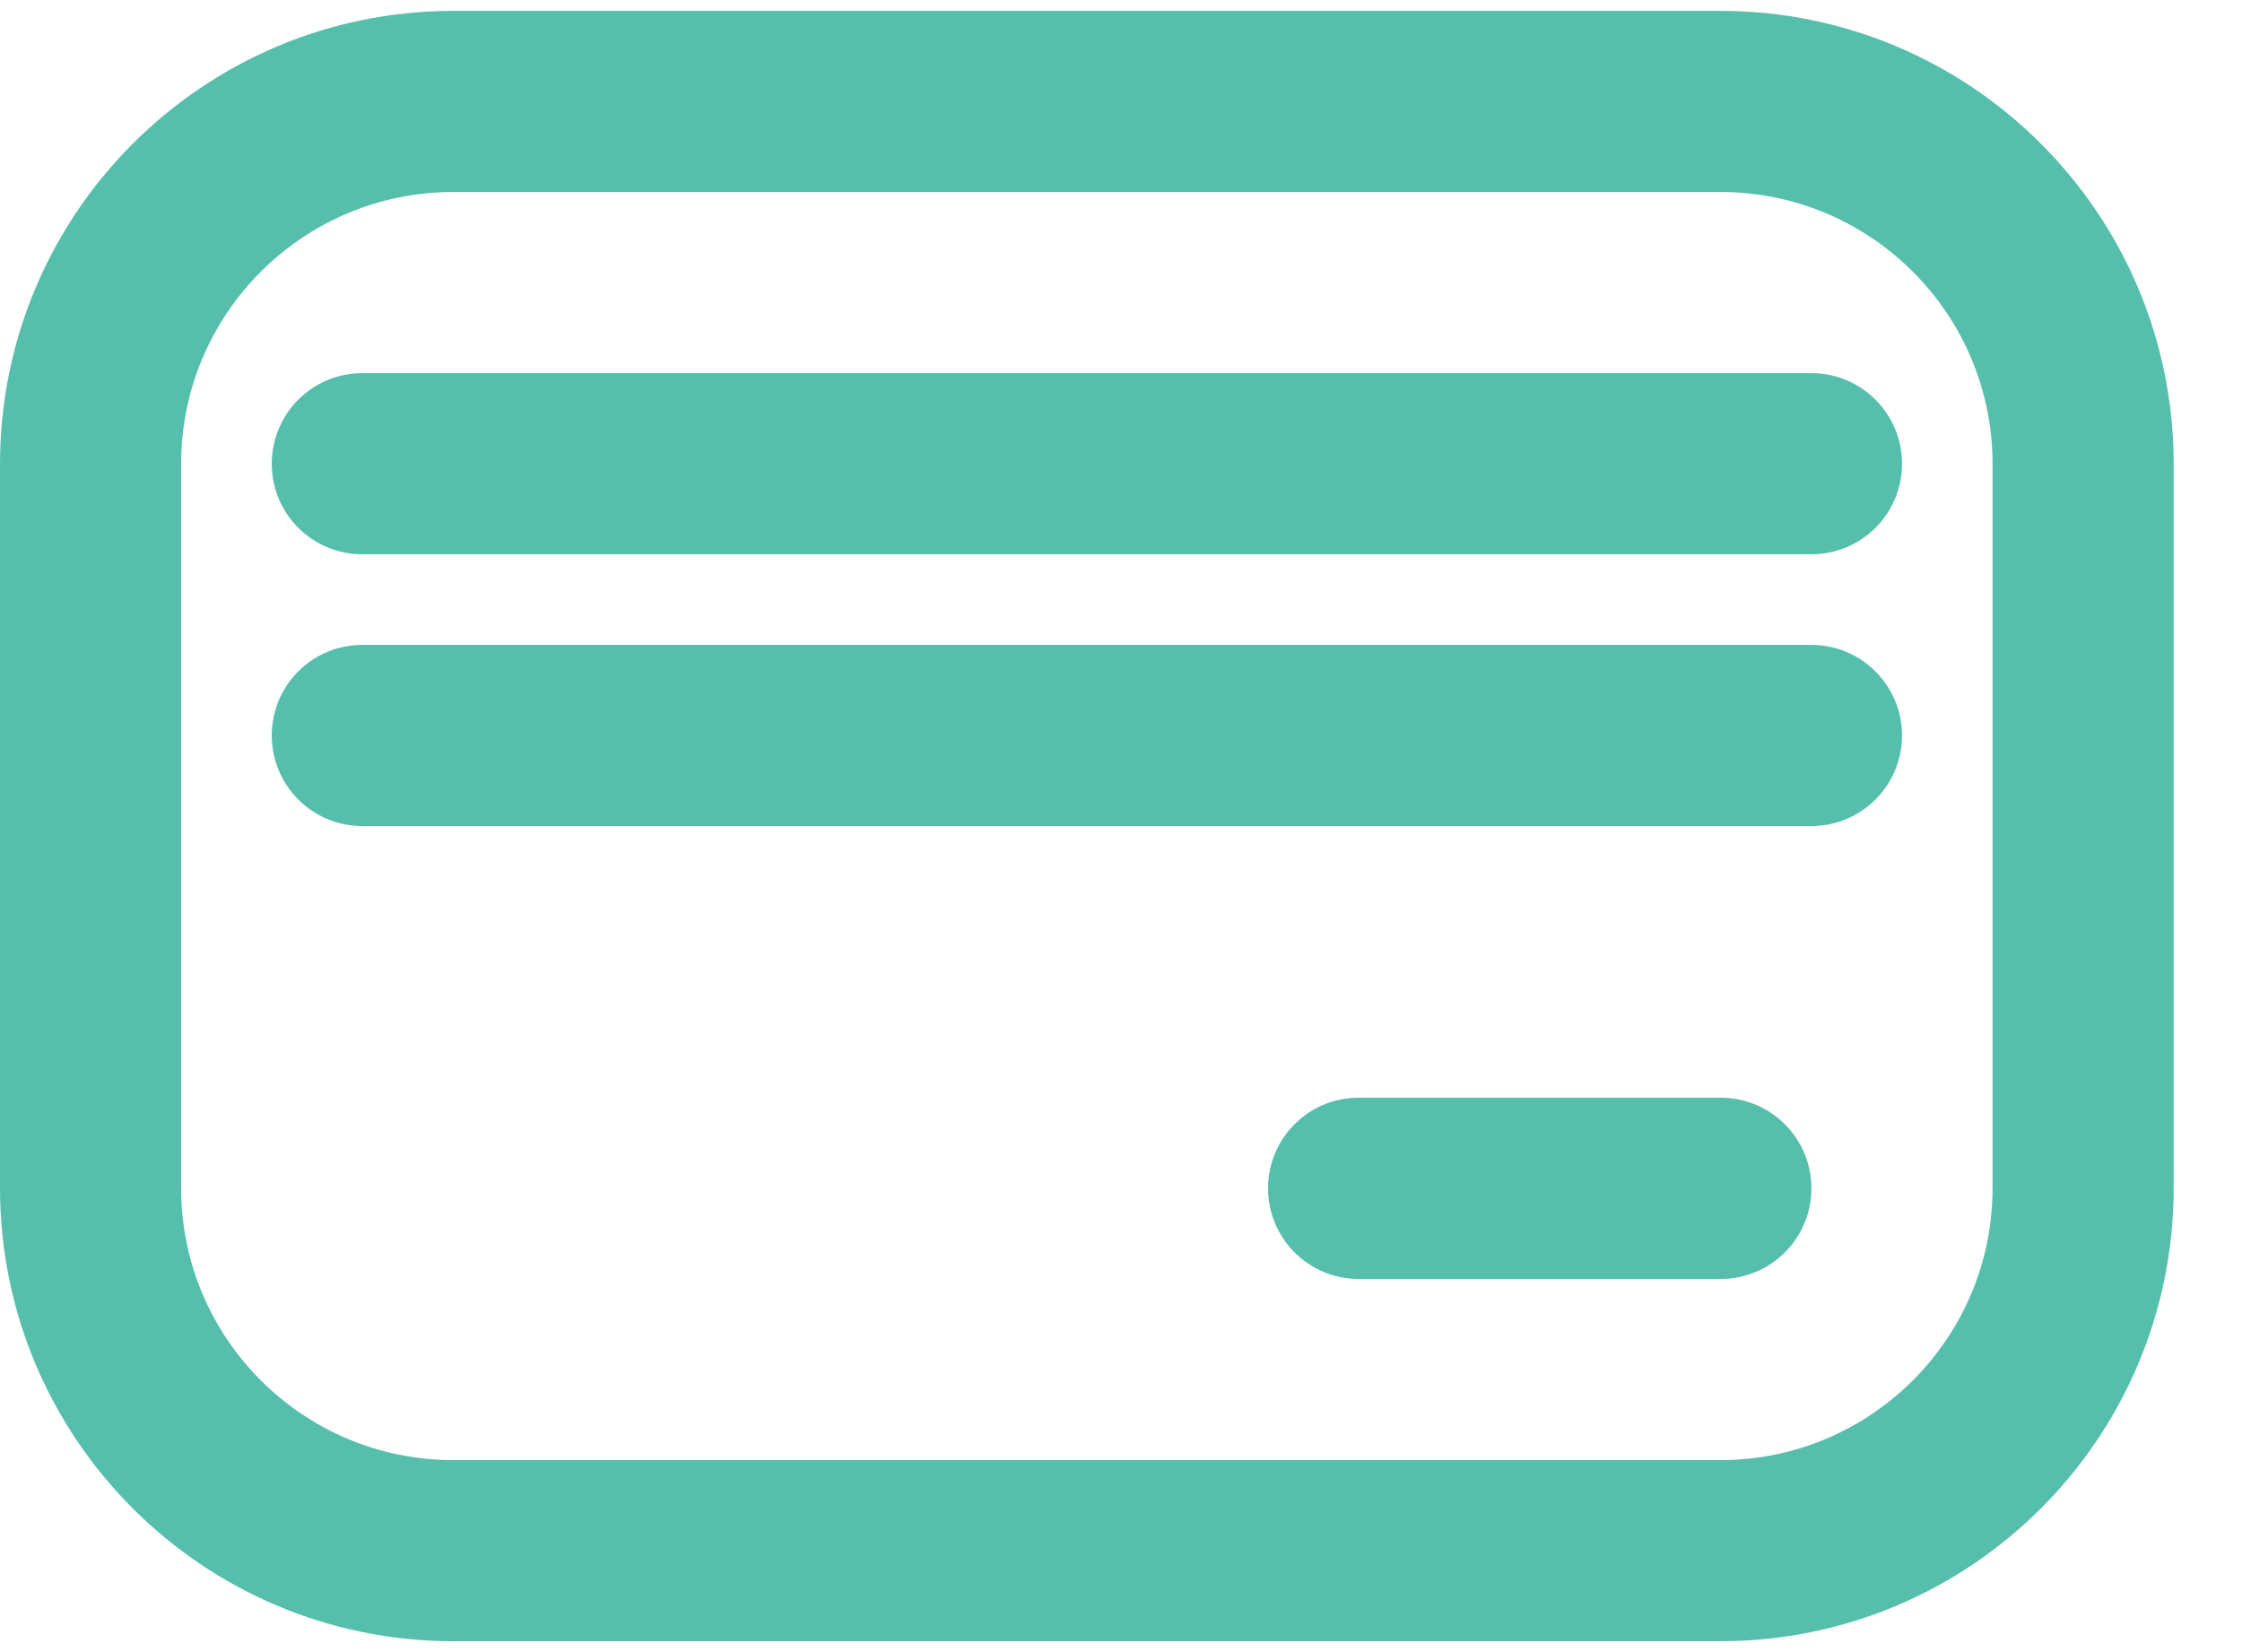 <svg width="19" height="14" viewBox="0 0 19 14" fill="none" xmlns="http://www.w3.org/2000/svg">
<path d="M14.583 0.092H3.838C1.719 0.095 0.002 1.811 0 3.93V10.07C0.002 12.189 1.719 13.905 3.838 13.908H14.583C16.702 13.905 18.419 12.189 18.421 10.07V3.93C18.419 1.811 16.702 0.095 14.583 0.092ZM16.886 10.07C16.885 11.341 15.854 12.371 14.583 12.373H3.838C2.567 12.371 1.536 11.341 1.535 10.07V3.93C1.536 2.659 2.567 1.629 3.838 1.627H14.583C15.854 1.629 16.885 2.659 16.886 3.93V10.07H16.886Z" fill="#56BFAC"/>
<path d="M15.351 3.162H3.07C2.646 3.162 2.303 3.506 2.303 3.93C2.303 4.354 2.646 4.697 3.07 4.697H15.351C15.775 4.697 16.119 4.354 16.119 3.93C16.119 3.506 15.775 3.162 15.351 3.162Z" fill="#56BFAC"/>
<path d="M15.351 5.465H3.07C2.646 5.465 2.303 5.808 2.303 6.232C2.303 6.656 2.646 7 3.07 7H15.351C15.775 7 16.119 6.656 16.119 6.232C16.119 5.809 15.775 5.465 15.351 5.465Z" fill="#56BFAC"/>
<path d="M14.583 9.302H11.513C11.089 9.302 10.746 9.646 10.746 10.07C10.746 10.494 11.089 10.838 11.513 10.838H14.583C15.007 10.838 15.351 10.494 15.351 10.07C15.351 9.646 15.007 9.302 14.583 9.302Z" fill="#56BFAC"/>
</svg>
